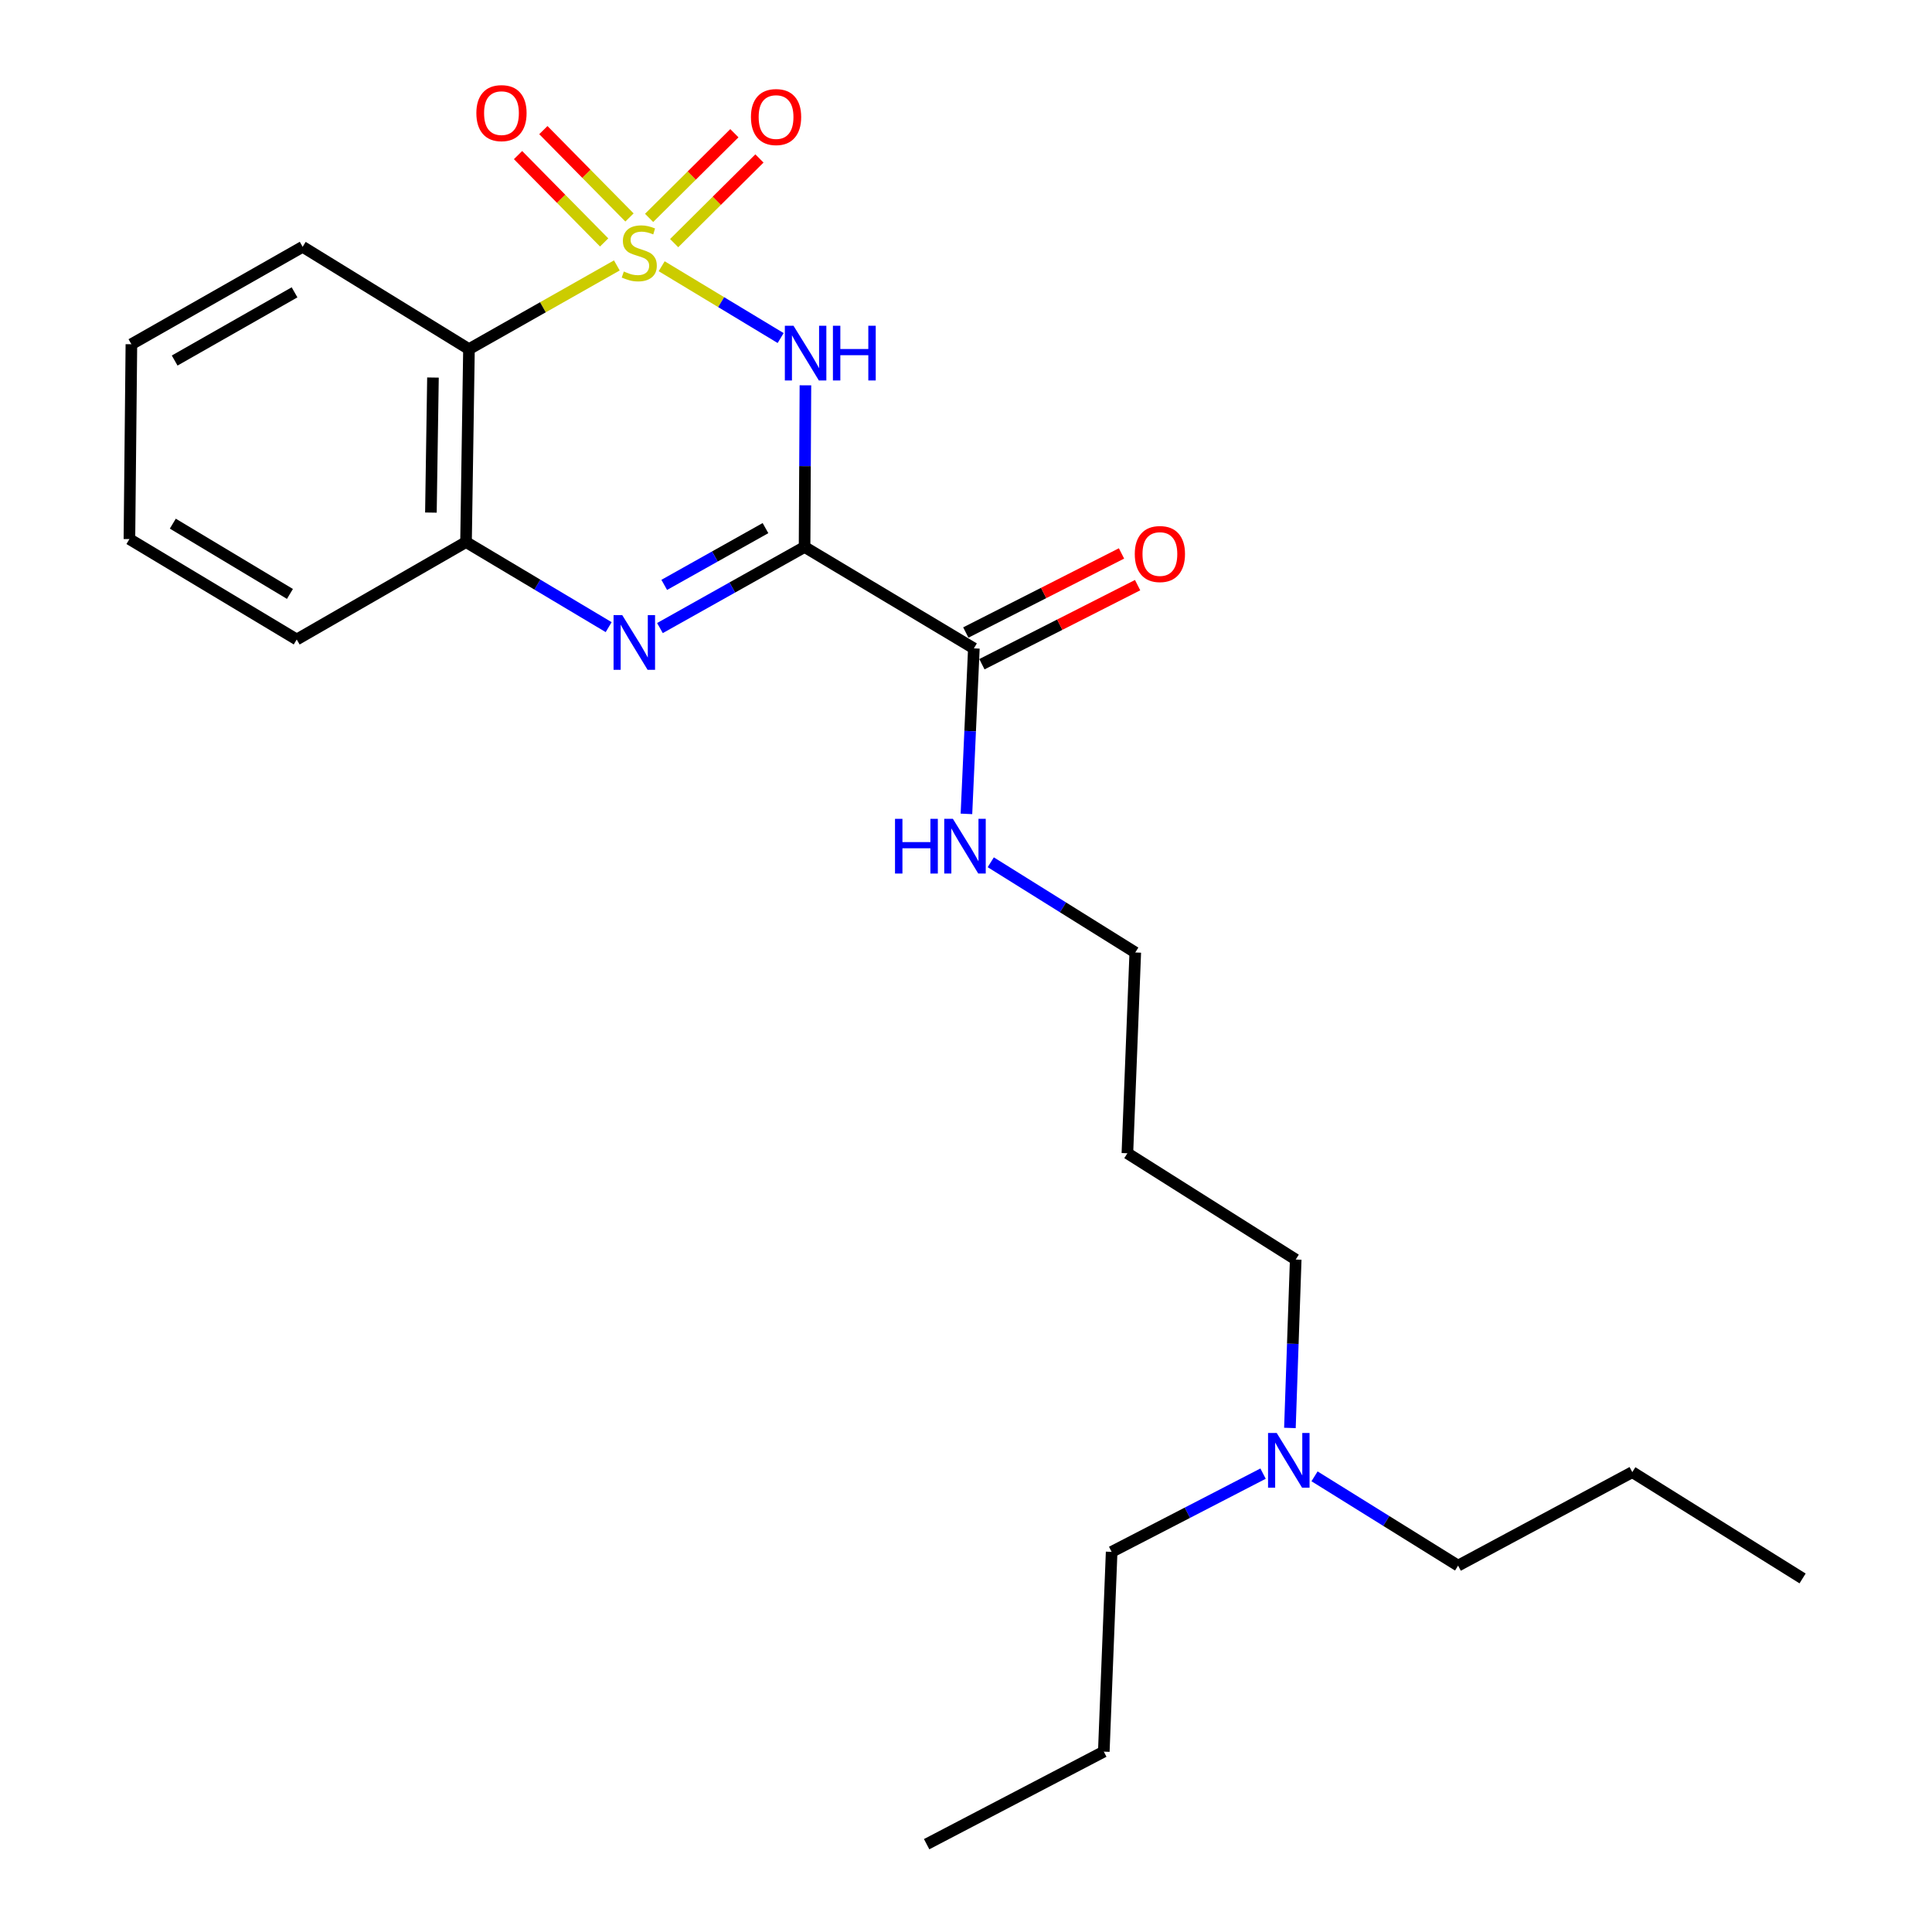 <?xml version='1.0' encoding='iso-8859-1'?>
<svg version='1.1' baseProfile='full'
              xmlns='http://www.w3.org/2000/svg'
                      xmlns:rdkit='http://www.rdkit.org/xml'
                      xmlns:xlink='http://www.w3.org/1999/xlink'
                  xml:space='preserve'
width='1000px' height='1000px' viewBox='0 0 1000 1000'>
<!-- END OF HEADER -->
<rect style='opacity:1.0;fill:#FFFFFF;stroke:none' width='1000' height='1000' x='0' y='0'> </rect>
<path class='bond-0' d='M 342.479,137.804 L 373.27,156.389' style='fill:none;fill-rule:evenodd;stroke:#CCCC00;stroke-width:6px;stroke-linecap:butt;stroke-linejoin:miter;stroke-opacity:1' />
<path class='bond-0' d='M 373.27,156.389 L 404.061,174.974' style='fill:none;fill-rule:evenodd;stroke:#0000FF;stroke-width:6px;stroke-linecap:butt;stroke-linejoin:miter;stroke-opacity:1' />
<path class='bond-3' d='M 319.273,137.381 L 281.005,159.048' style='fill:none;fill-rule:evenodd;stroke:#CCCC00;stroke-width:6px;stroke-linecap:butt;stroke-linejoin:miter;stroke-opacity:1' />
<path class='bond-3' d='M 281.005,159.048 L 242.738,180.714' style='fill:none;fill-rule:evenodd;stroke:#000000;stroke-width:6px;stroke-linecap:butt;stroke-linejoin:miter;stroke-opacity:1' />
<path class='bond-6' d='M 348.945,125.845 L 371.015,103.931' style='fill:none;fill-rule:evenodd;stroke:#CCCC00;stroke-width:6px;stroke-linecap:butt;stroke-linejoin:miter;stroke-opacity:1' />
<path class='bond-6' d='M 371.015,103.931 L 393.086,82.017' style='fill:none;fill-rule:evenodd;stroke:#FF0000;stroke-width:6px;stroke-linecap:butt;stroke-linejoin:miter;stroke-opacity:1' />
<path class='bond-6' d='M 335.974,112.782 L 358.045,90.868' style='fill:none;fill-rule:evenodd;stroke:#CCCC00;stroke-width:6px;stroke-linecap:butt;stroke-linejoin:miter;stroke-opacity:1' />
<path class='bond-6' d='M 358.045,90.868 L 380.115,68.954' style='fill:none;fill-rule:evenodd;stroke:#FF0000;stroke-width:6px;stroke-linecap:butt;stroke-linejoin:miter;stroke-opacity:1' />
<path class='bond-7' d='M 325.82,112.559 L 303.531,89.954' style='fill:none;fill-rule:evenodd;stroke:#CCCC00;stroke-width:6px;stroke-linecap:butt;stroke-linejoin:miter;stroke-opacity:1' />
<path class='bond-7' d='M 303.531,89.954 L 281.242,67.348' style='fill:none;fill-rule:evenodd;stroke:#FF0000;stroke-width:6px;stroke-linecap:butt;stroke-linejoin:miter;stroke-opacity:1' />
<path class='bond-7' d='M 312.711,125.484 L 290.422,102.879' style='fill:none;fill-rule:evenodd;stroke:#CCCC00;stroke-width:6px;stroke-linecap:butt;stroke-linejoin:miter;stroke-opacity:1' />
<path class='bond-7' d='M 290.422,102.879 L 268.133,80.273' style='fill:none;fill-rule:evenodd;stroke:#FF0000;stroke-width:6px;stroke-linecap:butt;stroke-linejoin:miter;stroke-opacity:1' />
<path class='bond-1' d='M 416.888,199.438 L 416.667,241.273' style='fill:none;fill-rule:evenodd;stroke:#0000FF;stroke-width:6px;stroke-linecap:butt;stroke-linejoin:miter;stroke-opacity:1' />
<path class='bond-1' d='M 416.667,241.273 L 416.445,283.108' style='fill:none;fill-rule:evenodd;stroke:#000000;stroke-width:6px;stroke-linecap:butt;stroke-linejoin:miter;stroke-opacity:1' />
<path class='bond-5' d='M 416.445,283.108 L 504.07,335.593' style='fill:none;fill-rule:evenodd;stroke:#000000;stroke-width:6px;stroke-linecap:butt;stroke-linejoin:miter;stroke-opacity:1' />
<path class='bond-24' d='M 416.445,283.108 L 379.014,304.097' style='fill:none;fill-rule:evenodd;stroke:#000000;stroke-width:6px;stroke-linecap:butt;stroke-linejoin:miter;stroke-opacity:1' />
<path class='bond-24' d='M 379.014,304.097 L 341.584,325.086' style='fill:none;fill-rule:evenodd;stroke:#0000FF;stroke-width:6px;stroke-linecap:butt;stroke-linejoin:miter;stroke-opacity:1' />
<path class='bond-24' d='M 396.212,273.348 L 370.011,288.04' style='fill:none;fill-rule:evenodd;stroke:#000000;stroke-width:6px;stroke-linecap:butt;stroke-linejoin:miter;stroke-opacity:1' />
<path class='bond-24' d='M 370.011,288.04 L 343.809,302.733' style='fill:none;fill-rule:evenodd;stroke:#0000FF;stroke-width:6px;stroke-linecap:butt;stroke-linejoin:miter;stroke-opacity:1' />
<path class='bond-2' d='M 315.043,324.607 L 278.128,302.589' style='fill:none;fill-rule:evenodd;stroke:#0000FF;stroke-width:6px;stroke-linecap:butt;stroke-linejoin:miter;stroke-opacity:1' />
<path class='bond-2' d='M 278.128,302.589 L 241.214,280.571' style='fill:none;fill-rule:evenodd;stroke:#000000;stroke-width:6px;stroke-linecap:butt;stroke-linejoin:miter;stroke-opacity:1' />
<path class='bond-4' d='M 242.738,180.714 L 241.214,280.571' style='fill:none;fill-rule:evenodd;stroke:#000000;stroke-width:6px;stroke-linecap:butt;stroke-linejoin:miter;stroke-opacity:1' />
<path class='bond-4' d='M 224.103,195.412 L 223.036,265.312' style='fill:none;fill-rule:evenodd;stroke:#000000;stroke-width:6px;stroke-linecap:butt;stroke-linejoin:miter;stroke-opacity:1' />
<path class='bond-11' d='M 242.738,180.714 L 156.647,127.748' style='fill:none;fill-rule:evenodd;stroke:#000000;stroke-width:6px;stroke-linecap:butt;stroke-linejoin:miter;stroke-opacity:1' />
<path class='bond-13' d='M 241.214,280.571 L 153.589,331.001' style='fill:none;fill-rule:evenodd;stroke:#000000;stroke-width:6px;stroke-linecap:butt;stroke-linejoin:miter;stroke-opacity:1' />
<path class='bond-8' d='M 508.239,343.799 L 548.533,323.334' style='fill:none;fill-rule:evenodd;stroke:#000000;stroke-width:6px;stroke-linecap:butt;stroke-linejoin:miter;stroke-opacity:1' />
<path class='bond-8' d='M 548.533,323.334 L 588.827,302.868' style='fill:none;fill-rule:evenodd;stroke:#FF0000;stroke-width:6px;stroke-linecap:butt;stroke-linejoin:miter;stroke-opacity:1' />
<path class='bond-8' d='M 499.902,327.386 L 540.196,306.921' style='fill:none;fill-rule:evenodd;stroke:#000000;stroke-width:6px;stroke-linecap:butt;stroke-linejoin:miter;stroke-opacity:1' />
<path class='bond-8' d='M 540.196,306.921 L 580.49,286.455' style='fill:none;fill-rule:evenodd;stroke:#FF0000;stroke-width:6px;stroke-linecap:butt;stroke-linejoin:miter;stroke-opacity:1' />
<path class='bond-9' d='M 504.07,335.593 L 502.149,378.428' style='fill:none;fill-rule:evenodd;stroke:#000000;stroke-width:6px;stroke-linecap:butt;stroke-linejoin:miter;stroke-opacity:1' />
<path class='bond-9' d='M 502.149,378.428 L 500.228,421.264' style='fill:none;fill-rule:evenodd;stroke:#0000FF;stroke-width:6px;stroke-linecap:butt;stroke-linejoin:miter;stroke-opacity:1' />
<path class='bond-14' d='M 512.816,446.311 L 550.216,469.654' style='fill:none;fill-rule:evenodd;stroke:#0000FF;stroke-width:6px;stroke-linecap:butt;stroke-linejoin:miter;stroke-opacity:1' />
<path class='bond-14' d='M 550.216,469.654 L 587.615,492.998' style='fill:none;fill-rule:evenodd;stroke:#000000;stroke-width:6px;stroke-linecap:butt;stroke-linejoin:miter;stroke-opacity:1' />
<path class='bond-10' d='M 667.657,739.104 L 669.158,695.521' style='fill:none;fill-rule:evenodd;stroke:#0000FF;stroke-width:6px;stroke-linecap:butt;stroke-linejoin:miter;stroke-opacity:1' />
<path class='bond-10' d='M 669.158,695.521 L 670.659,651.937' style='fill:none;fill-rule:evenodd;stroke:#000000;stroke-width:6px;stroke-linecap:butt;stroke-linejoin:miter;stroke-opacity:1' />
<path class='bond-16' d='M 653.759,762.747 L 614.572,782.997' style='fill:none;fill-rule:evenodd;stroke:#0000FF;stroke-width:6px;stroke-linecap:butt;stroke-linejoin:miter;stroke-opacity:1' />
<path class='bond-16' d='M 614.572,782.997 L 575.384,803.246' style='fill:none;fill-rule:evenodd;stroke:#000000;stroke-width:6px;stroke-linecap:butt;stroke-linejoin:miter;stroke-opacity:1' />
<path class='bond-17' d='M 680.399,764.149 L 717.552,787.256' style='fill:none;fill-rule:evenodd;stroke:#0000FF;stroke-width:6px;stroke-linecap:butt;stroke-linejoin:miter;stroke-opacity:1' />
<path class='bond-17' d='M 717.552,787.256 L 754.705,810.364' style='fill:none;fill-rule:evenodd;stroke:#000000;stroke-width:6px;stroke-linecap:butt;stroke-linejoin:miter;stroke-opacity:1' />
<path class='bond-20' d='M 156.647,127.748 L 68.009,178.178' style='fill:none;fill-rule:evenodd;stroke:#000000;stroke-width:6px;stroke-linecap:butt;stroke-linejoin:miter;stroke-opacity:1' />
<path class='bond-20' d='M 152.454,151.313 L 90.407,186.614' style='fill:none;fill-rule:evenodd;stroke:#000000;stroke-width:6px;stroke-linecap:butt;stroke-linejoin:miter;stroke-opacity:1' />
<path class='bond-12' d='M 583.535,596.925 L 587.615,492.998' style='fill:none;fill-rule:evenodd;stroke:#000000;stroke-width:6px;stroke-linecap:butt;stroke-linejoin:miter;stroke-opacity:1' />
<path class='bond-15' d='M 583.535,596.925 L 670.659,651.937' style='fill:none;fill-rule:evenodd;stroke:#000000;stroke-width:6px;stroke-linecap:butt;stroke-linejoin:miter;stroke-opacity:1' />
<path class='bond-25' d='M 153.589,331.001 L 66.986,279.027' style='fill:none;fill-rule:evenodd;stroke:#000000;stroke-width:6px;stroke-linecap:butt;stroke-linejoin:miter;stroke-opacity:1' />
<path class='bond-25' d='M 150.071,307.421 L 89.449,271.039' style='fill:none;fill-rule:evenodd;stroke:#000000;stroke-width:6px;stroke-linecap:butt;stroke-linejoin:miter;stroke-opacity:1' />
<path class='bond-18' d='M 575.384,803.246 L 571.324,906.642' style='fill:none;fill-rule:evenodd;stroke:#000000;stroke-width:6px;stroke-linecap:butt;stroke-linejoin:miter;stroke-opacity:1' />
<path class='bond-19' d='M 754.705,810.364 L 844.877,761.97' style='fill:none;fill-rule:evenodd;stroke:#000000;stroke-width:6px;stroke-linecap:butt;stroke-linejoin:miter;stroke-opacity:1' />
<path class='bond-22' d='M 571.324,906.642 L 479.628,954.545' style='fill:none;fill-rule:evenodd;stroke:#000000;stroke-width:6px;stroke-linecap:butt;stroke-linejoin:miter;stroke-opacity:1' />
<path class='bond-23' d='M 844.877,761.97 L 933.014,817.002' style='fill:none;fill-rule:evenodd;stroke:#000000;stroke-width:6px;stroke-linecap:butt;stroke-linejoin:miter;stroke-opacity:1' />
<path class='bond-21' d='M 68.009,178.178 L 66.986,279.027' style='fill:none;fill-rule:evenodd;stroke:#000000;stroke-width:6px;stroke-linecap:butt;stroke-linejoin:miter;stroke-opacity:1' />
<path  class='atom-0' d='M 322.885 140.526
Q 323.205 140.646, 324.525 141.206
Q 325.845 141.766, 327.285 142.126
Q 328.765 142.446, 330.205 142.446
Q 332.885 142.446, 334.445 141.166
Q 336.005 139.846, 336.005 137.566
Q 336.005 136.006, 335.205 135.046
Q 334.445 134.086, 333.245 133.566
Q 332.045 133.046, 330.045 132.446
Q 327.525 131.686, 326.005 130.966
Q 324.525 130.246, 323.445 128.726
Q 322.405 127.206, 322.405 124.646
Q 322.405 121.086, 324.805 118.886
Q 327.245 116.686, 332.045 116.686
Q 335.325 116.686, 339.045 118.246
L 338.125 121.326
Q 334.725 119.926, 332.165 119.926
Q 329.405 119.926, 327.885 121.086
Q 326.365 122.206, 326.405 124.166
Q 326.405 125.686, 327.165 126.606
Q 327.965 127.526, 329.085 128.046
Q 330.245 128.566, 332.165 129.166
Q 334.725 129.966, 336.245 130.766
Q 337.765 131.566, 338.845 133.206
Q 339.965 134.806, 339.965 137.566
Q 339.965 141.486, 337.325 143.606
Q 334.725 145.686, 330.365 145.686
Q 327.845 145.686, 325.925 145.126
Q 324.045 144.606, 321.805 143.686
L 322.885 140.526
' fill='#CCCC00'/>
<path  class='atom-1' d='M 410.717 168.61
L 419.997 183.61
Q 420.917 185.09, 422.397 187.77
Q 423.877 190.45, 423.957 190.61
L 423.957 168.61
L 427.717 168.61
L 427.717 196.93
L 423.837 196.93
L 413.877 180.53
Q 412.717 178.61, 411.477 176.41
Q 410.277 174.21, 409.917 173.53
L 409.917 196.93
L 406.237 196.93
L 406.237 168.61
L 410.717 168.61
' fill='#0000FF'/>
<path  class='atom-1' d='M 431.117 168.61
L 434.957 168.61
L 434.957 180.65
L 449.437 180.65
L 449.437 168.61
L 453.277 168.61
L 453.277 196.93
L 449.437 196.93
L 449.437 183.85
L 434.957 183.85
L 434.957 196.93
L 431.117 196.93
L 431.117 168.61
' fill='#0000FF'/>
<path  class='atom-3' d='M 322.058 318.365
L 331.338 333.365
Q 332.258 334.845, 333.738 337.525
Q 335.218 340.205, 335.298 340.365
L 335.298 318.365
L 339.058 318.365
L 339.058 346.685
L 335.178 346.685
L 325.218 330.285
Q 324.058 328.365, 322.818 326.165
Q 321.618 323.965, 321.258 323.285
L 321.258 346.685
L 317.578 346.685
L 317.578 318.365
L 322.058 318.365
' fill='#0000FF'/>
<path  class='atom-7' d='M 388.687 60.585
Q 388.687 53.785, 392.047 49.985
Q 395.407 46.185, 401.687 46.185
Q 407.967 46.185, 411.327 49.985
Q 414.687 53.785, 414.687 60.585
Q 414.687 67.465, 411.287 71.385
Q 407.887 75.265, 401.687 75.265
Q 395.447 75.265, 392.047 71.385
Q 388.687 67.505, 388.687 60.585
M 401.687 72.065
Q 406.007 72.065, 408.327 69.185
Q 410.687 66.265, 410.687 60.585
Q 410.687 55.025, 408.327 52.225
Q 406.007 49.385, 401.687 49.385
Q 397.367 49.385, 395.007 52.185
Q 392.687 54.985, 392.687 60.585
Q 392.687 66.305, 395.007 69.185
Q 397.367 72.065, 401.687 72.065
' fill='#FF0000'/>
<path  class='atom-8' d='M 246.562 58.55
Q 246.562 51.75, 249.922 47.95
Q 253.282 44.15, 259.562 44.15
Q 265.842 44.15, 269.202 47.95
Q 272.562 51.75, 272.562 58.55
Q 272.562 65.43, 269.162 69.35
Q 265.762 73.23, 259.562 73.23
Q 253.322 73.23, 249.922 69.35
Q 246.562 65.47, 246.562 58.55
M 259.562 70.03
Q 263.882 70.03, 266.202 67.15
Q 268.562 64.23, 268.562 58.55
Q 268.562 52.99, 266.202 50.19
Q 263.882 47.35, 259.562 47.35
Q 255.242 47.35, 252.882 50.15
Q 250.562 52.95, 250.562 58.55
Q 250.562 64.27, 252.882 67.15
Q 255.242 70.03, 259.562 70.03
' fill='#FF0000'/>
<path  class='atom-9' d='M 587.358 286.767
Q 587.358 279.967, 590.718 276.167
Q 594.078 272.367, 600.358 272.367
Q 606.638 272.367, 609.998 276.167
Q 613.358 279.967, 613.358 286.767
Q 613.358 293.647, 609.958 297.567
Q 606.558 301.447, 600.358 301.447
Q 594.118 301.447, 590.718 297.567
Q 587.358 293.687, 587.358 286.767
M 600.358 298.247
Q 604.678 298.247, 606.998 295.367
Q 609.358 292.447, 609.358 286.767
Q 609.358 281.207, 606.998 278.407
Q 604.678 275.567, 600.358 275.567
Q 596.038 275.567, 593.678 278.367
Q 591.358 281.167, 591.358 286.767
Q 591.358 292.487, 593.678 295.367
Q 596.038 298.247, 600.358 298.247
' fill='#FF0000'/>
<path  class='atom-10' d='M 463.258 423.826
L 467.098 423.826
L 467.098 435.866
L 481.578 435.866
L 481.578 423.826
L 485.418 423.826
L 485.418 452.146
L 481.578 452.146
L 481.578 439.066
L 467.098 439.066
L 467.098 452.146
L 463.258 452.146
L 463.258 423.826
' fill='#0000FF'/>
<path  class='atom-10' d='M 493.218 423.826
L 502.498 438.826
Q 503.418 440.306, 504.898 442.986
Q 506.378 445.666, 506.458 445.826
L 506.458 423.826
L 510.218 423.826
L 510.218 452.146
L 506.338 452.146
L 496.378 435.746
Q 495.218 433.826, 493.978 431.626
Q 492.778 429.426, 492.418 428.746
L 492.418 452.146
L 488.738 452.146
L 488.738 423.826
L 493.218 423.826
' fill='#0000FF'/>
<path  class='atom-11' d='M 660.82 741.704
L 670.1 756.704
Q 671.02 758.184, 672.5 760.864
Q 673.98 763.544, 674.06 763.704
L 674.06 741.704
L 677.82 741.704
L 677.82 770.024
L 673.94 770.024
L 663.98 753.624
Q 662.82 751.704, 661.58 749.504
Q 660.38 747.304, 660.02 746.624
L 660.02 770.024
L 656.34 770.024
L 656.34 741.704
L 660.82 741.704
' fill='#0000FF'/>
</svg>
